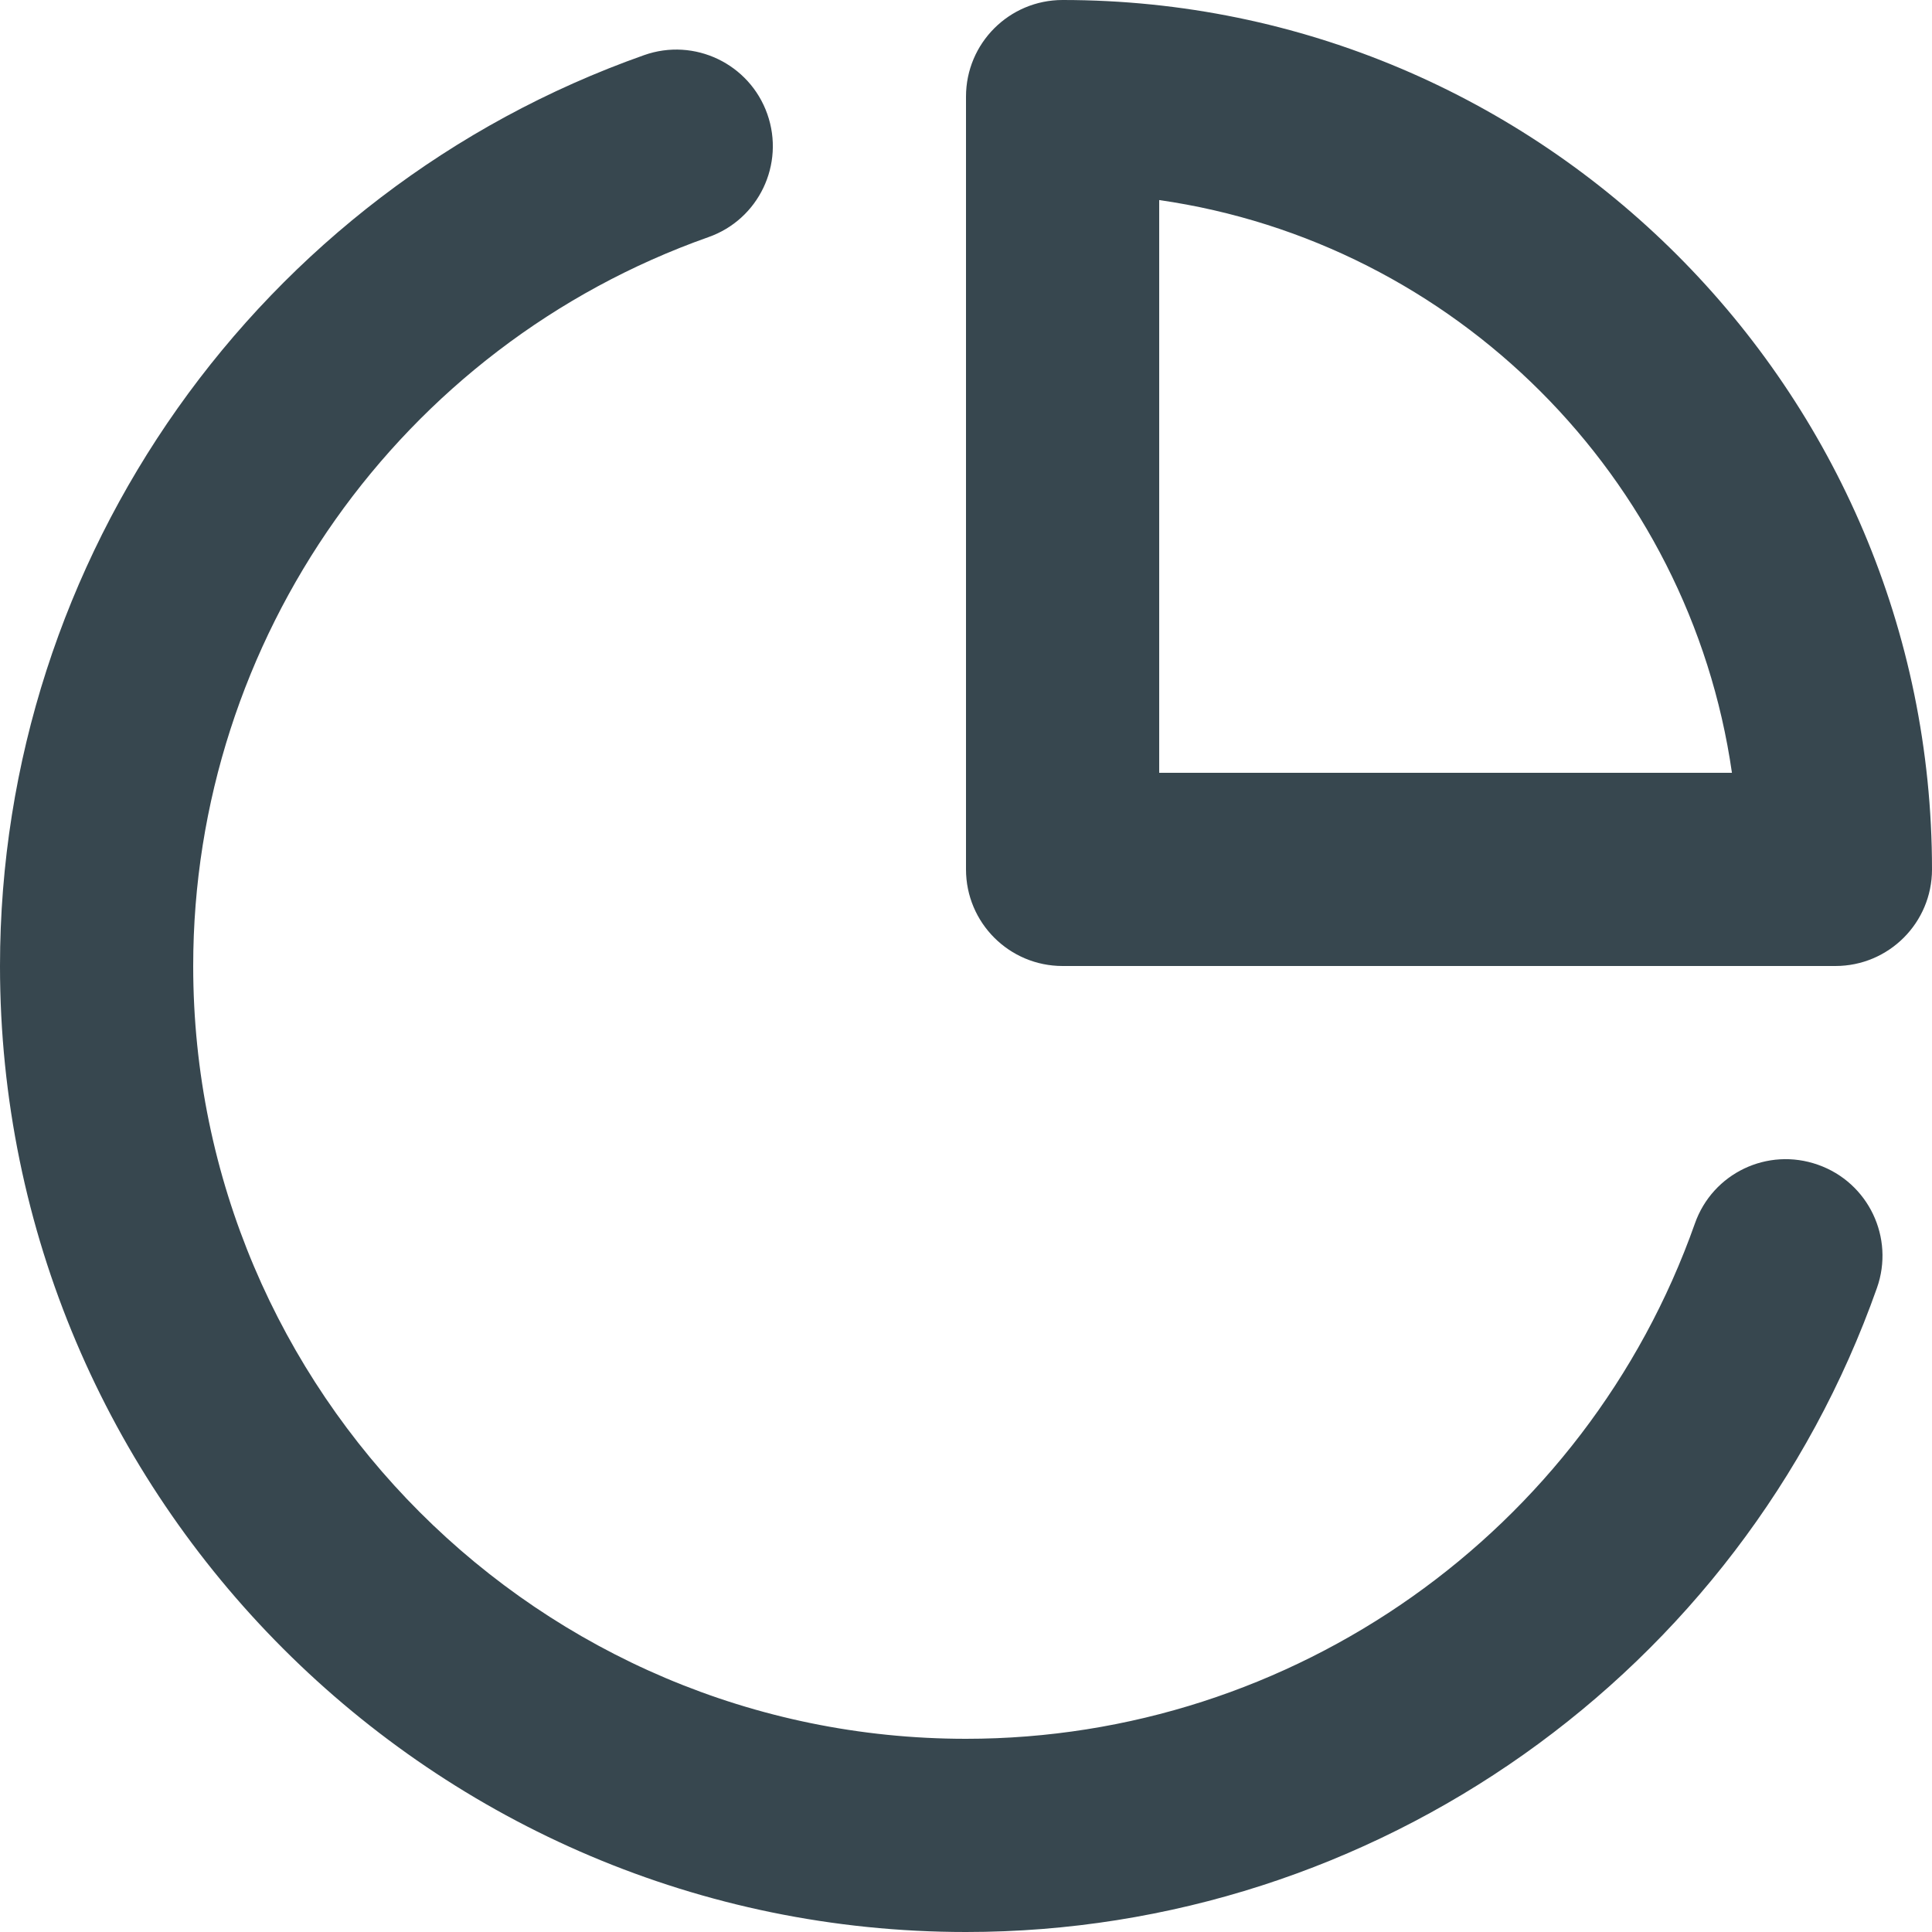 <?xml version="1.0" encoding="UTF-8"?>
<svg width="20px" height="20px" viewBox="0 0 20 20" version="1.1" xmlns="http://www.w3.org/2000/svg" xmlns:xlink="http://www.w3.org/1999/xlink">
    <title>financni-ucetnictvi</title>
    <g id="🖥-Desktop" stroke="none" stroke-width="1" fill="none" fill-rule="evenodd">
        <g id="financni-ucetnictvi" fill="#37474F" fill-rule="nonzero">
            <path d="M18.821,12.058 C18.298,11.872 17.728,12.145 17.545,12.667 C16.417,15.857 13.384,18 10,18 C5.589,18 2,14.412 2,10 C2,6.616 4.143,3.583 7.333,2.455 C7.854,2.272 8.127,1.701 7.943,1.18 C7.759,0.66 7.188,0.386 6.667,0.571 C2.679,1.98 0,5.769 0,10 C0,15.514 4.486,20 10,20 C14.231,20 18.02,17.322 19.43,13.333 C19.614,12.813 19.342,12.242 18.821,12.058 M12,8 L12,2.071 C15.061,2.511 17.489,4.938 17.929,8 L12,8 Z M11,0 C10.448,0 10,0.447 10,1 L10,9 C10,9.553 10.448,10 11,10 L19,10 C19.552,10 20,9.553 20,9 C20,4.037 15.962,0 11,0 L11,0 Z" id="path-1"></path>
        </g>
    </g>
</svg>
